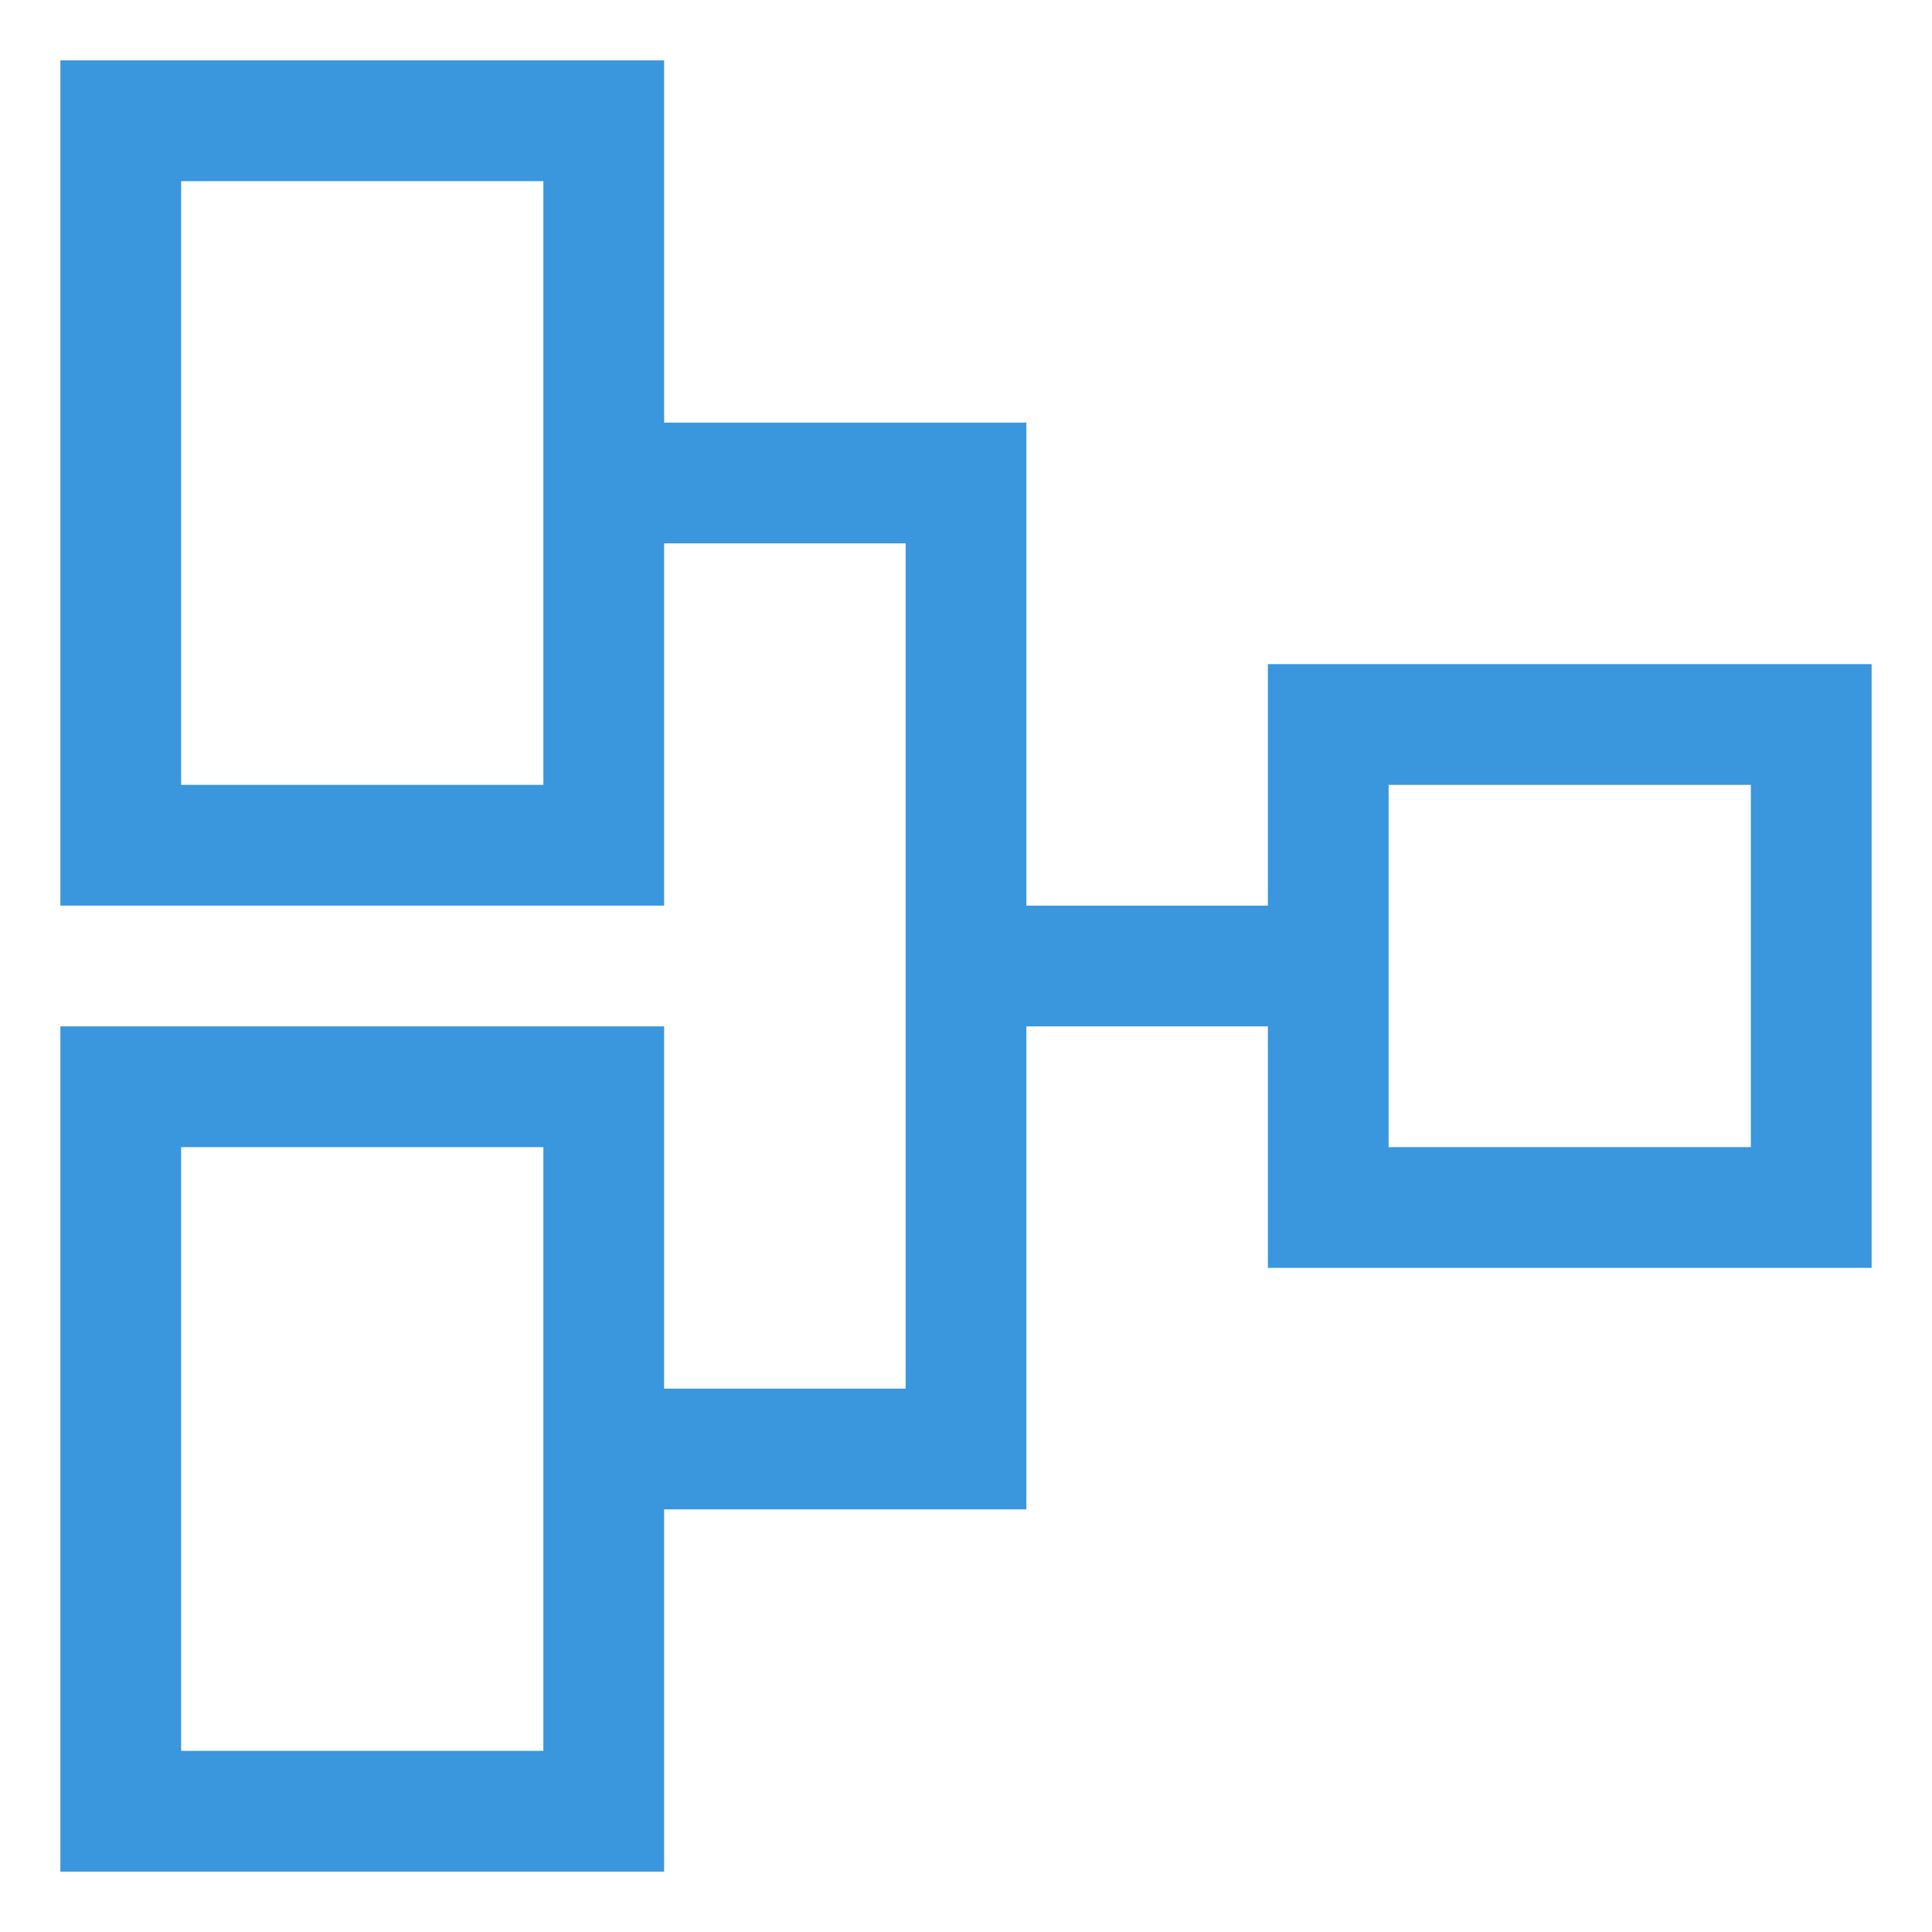 <svg id="Layer_1" data-name="Layer 1" xmlns="http://www.w3.org/2000/svg" viewBox="0 0 64 64"><defs><style>.cls-1{fill:#3a96dd;}</style></defs><title>Artboard 1</title><path class="cls-1" d="M42,22v8H34V14H22V2H2V30H22V18h8V46H22V34H2V62H22V50H34V34h8v8H62V22ZM18,26H6V6H18Zm0,32H6V38H18ZM58,38H46V26H58Z"/></svg>